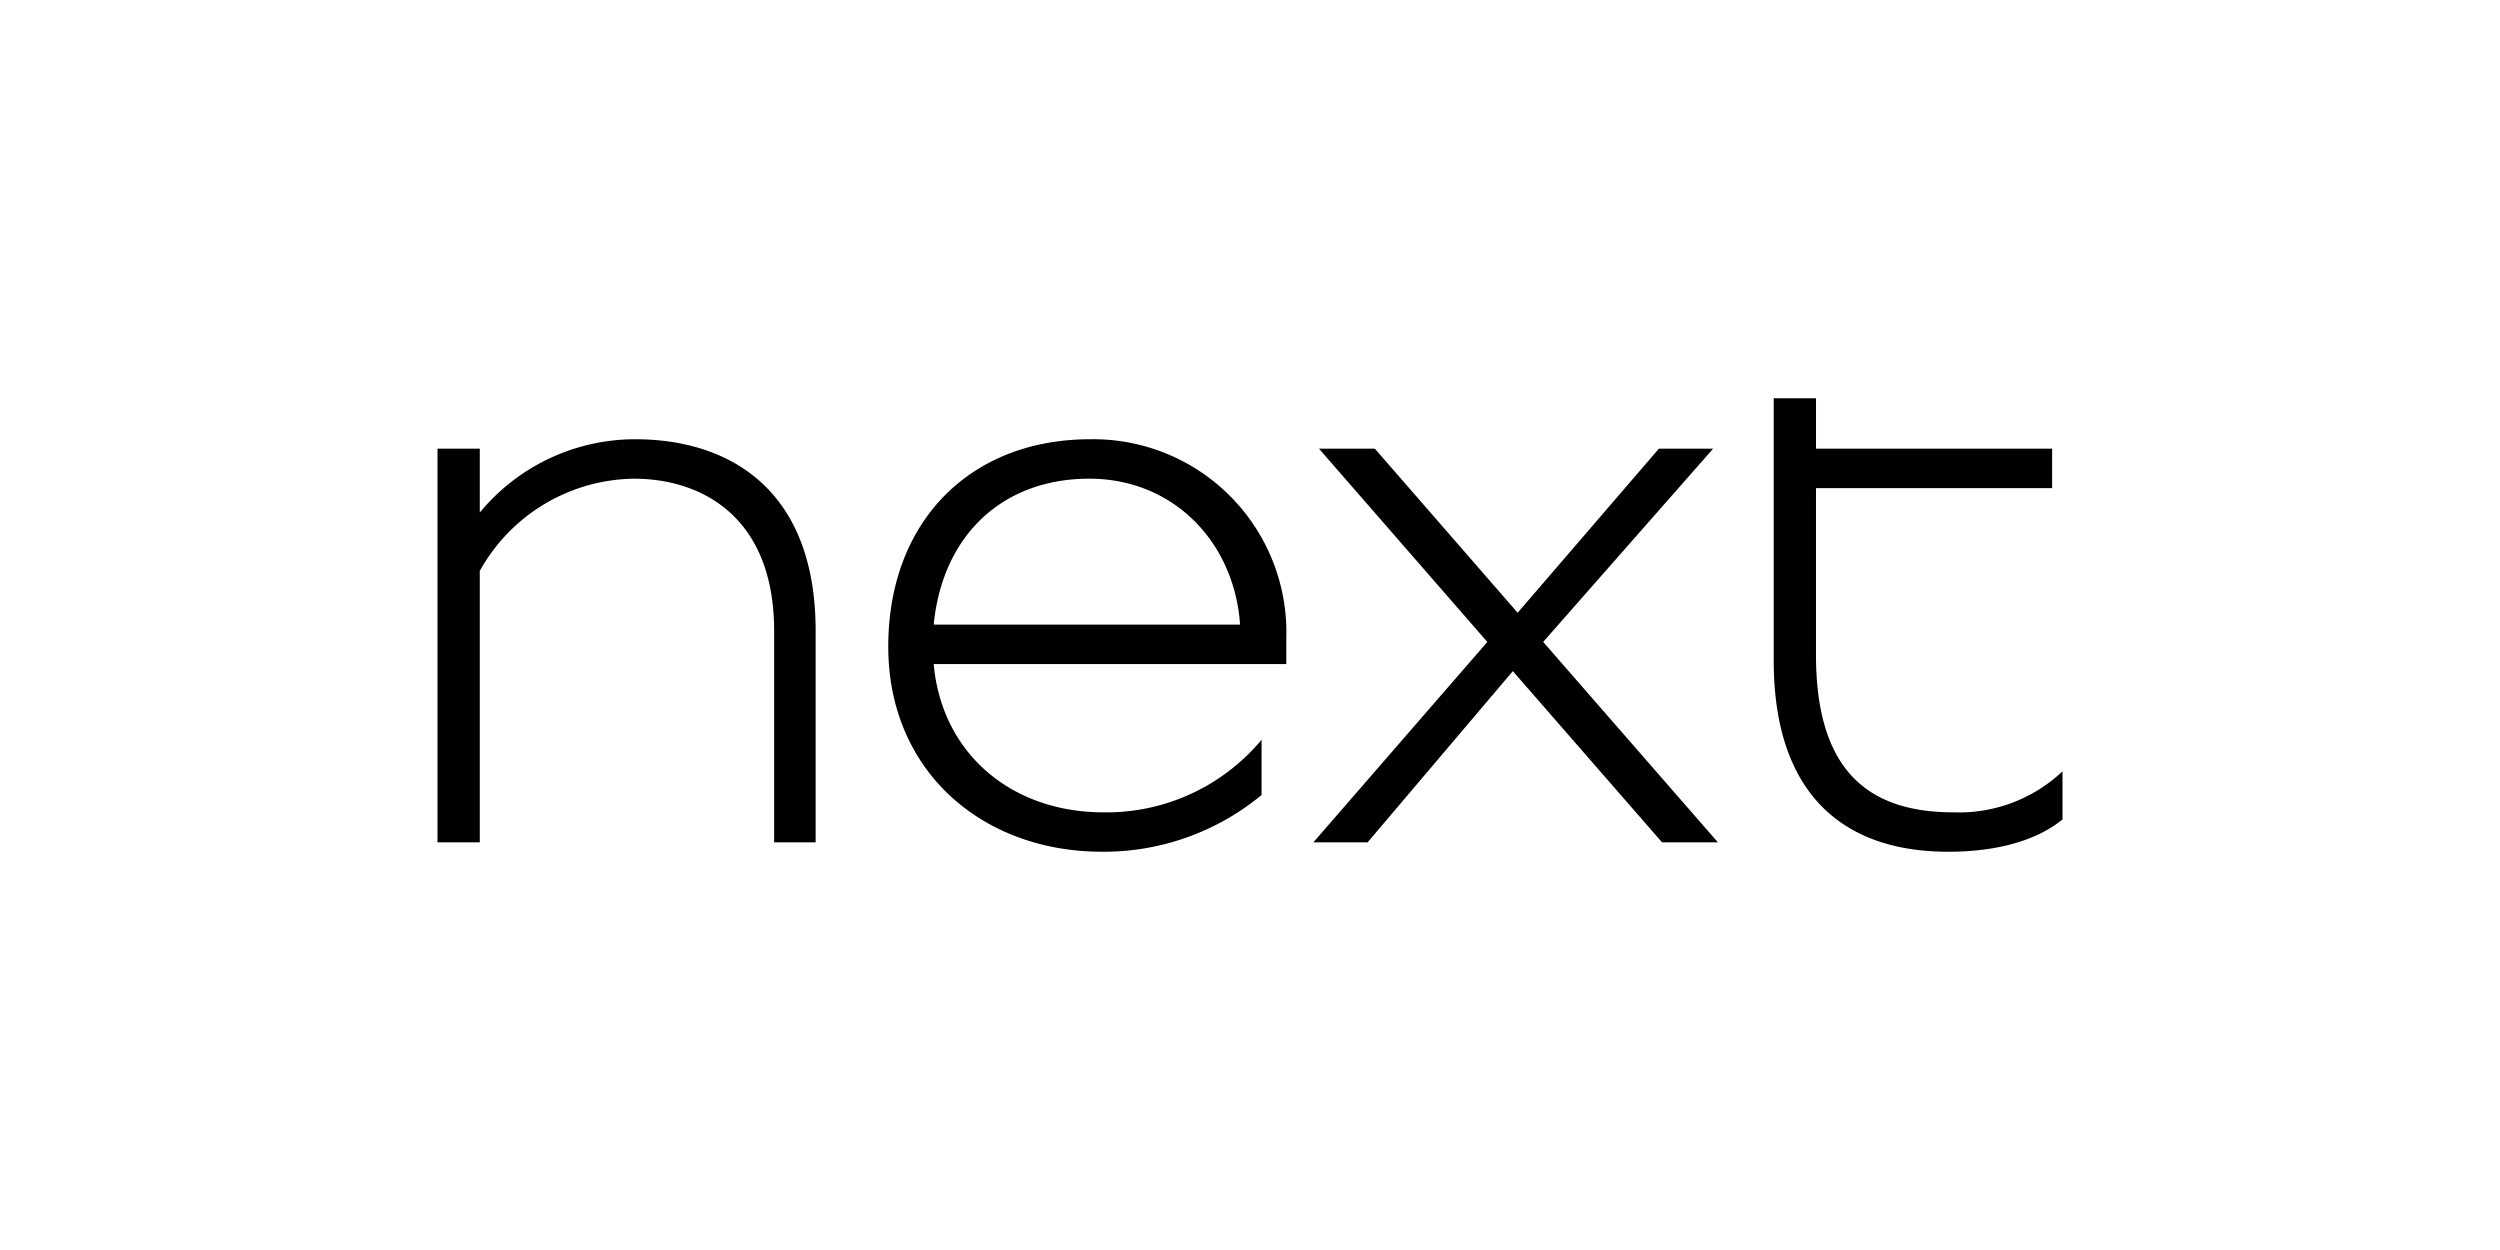 <svg xmlns="http://www.w3.org/2000/svg" viewBox="0 0 200 100"><title>next</title><path d="M164.17,39.052V35.896H145.281V31.86H141.899V52.872c0,9.969,4.913,15.268,13.975,15.268,3.704,0,6.957-.819,9.126-2.585V61.706a12.054,12.054,0,0,1-8.743,3.28c-7.276,0-10.978-3.849-10.978-12.619V39.052Z"/><polygon points="109.988 35.896 121.412 49.02 132.708 35.896 137.047 35.896 123.454 51.354 137.429 67.384 132.961 67.384 121.026 53.691 109.411 67.384 105.072 67.384 118.986 51.357 105.521 35.896 109.988 35.896"/><path d="M102.905,51.043A15.452,15.452,0,0,0,87.205,35.14c-9.572,0-16.144,6.562-16.144,16.595,0,9.904,7.466,16.404,17.103,16.404A19.818,19.818,0,0,0,100.926,63.6V59.183a16.162,16.162,0,0,1-12.637,5.805c-7.403,0-12.955-4.731-13.593-11.862H102.905ZM74.696,49.968c.701-7.13,5.487-11.673,12.445-11.673,6.765,0,11.615,5.109,12.063,11.673Z"/><path d="M50.827,35.14c7.276,0,14.424,3.787,14.424,15.333h0V67.384H61.931V50.473c0-9.025-5.679-12.178-11.232-12.178a14.322,14.322,0,0,0-12.317,7.381h0V67.384H35V35.896h3.383v5.109A16.119,16.119,0,0,1,50.827,35.14Z"/></svg>